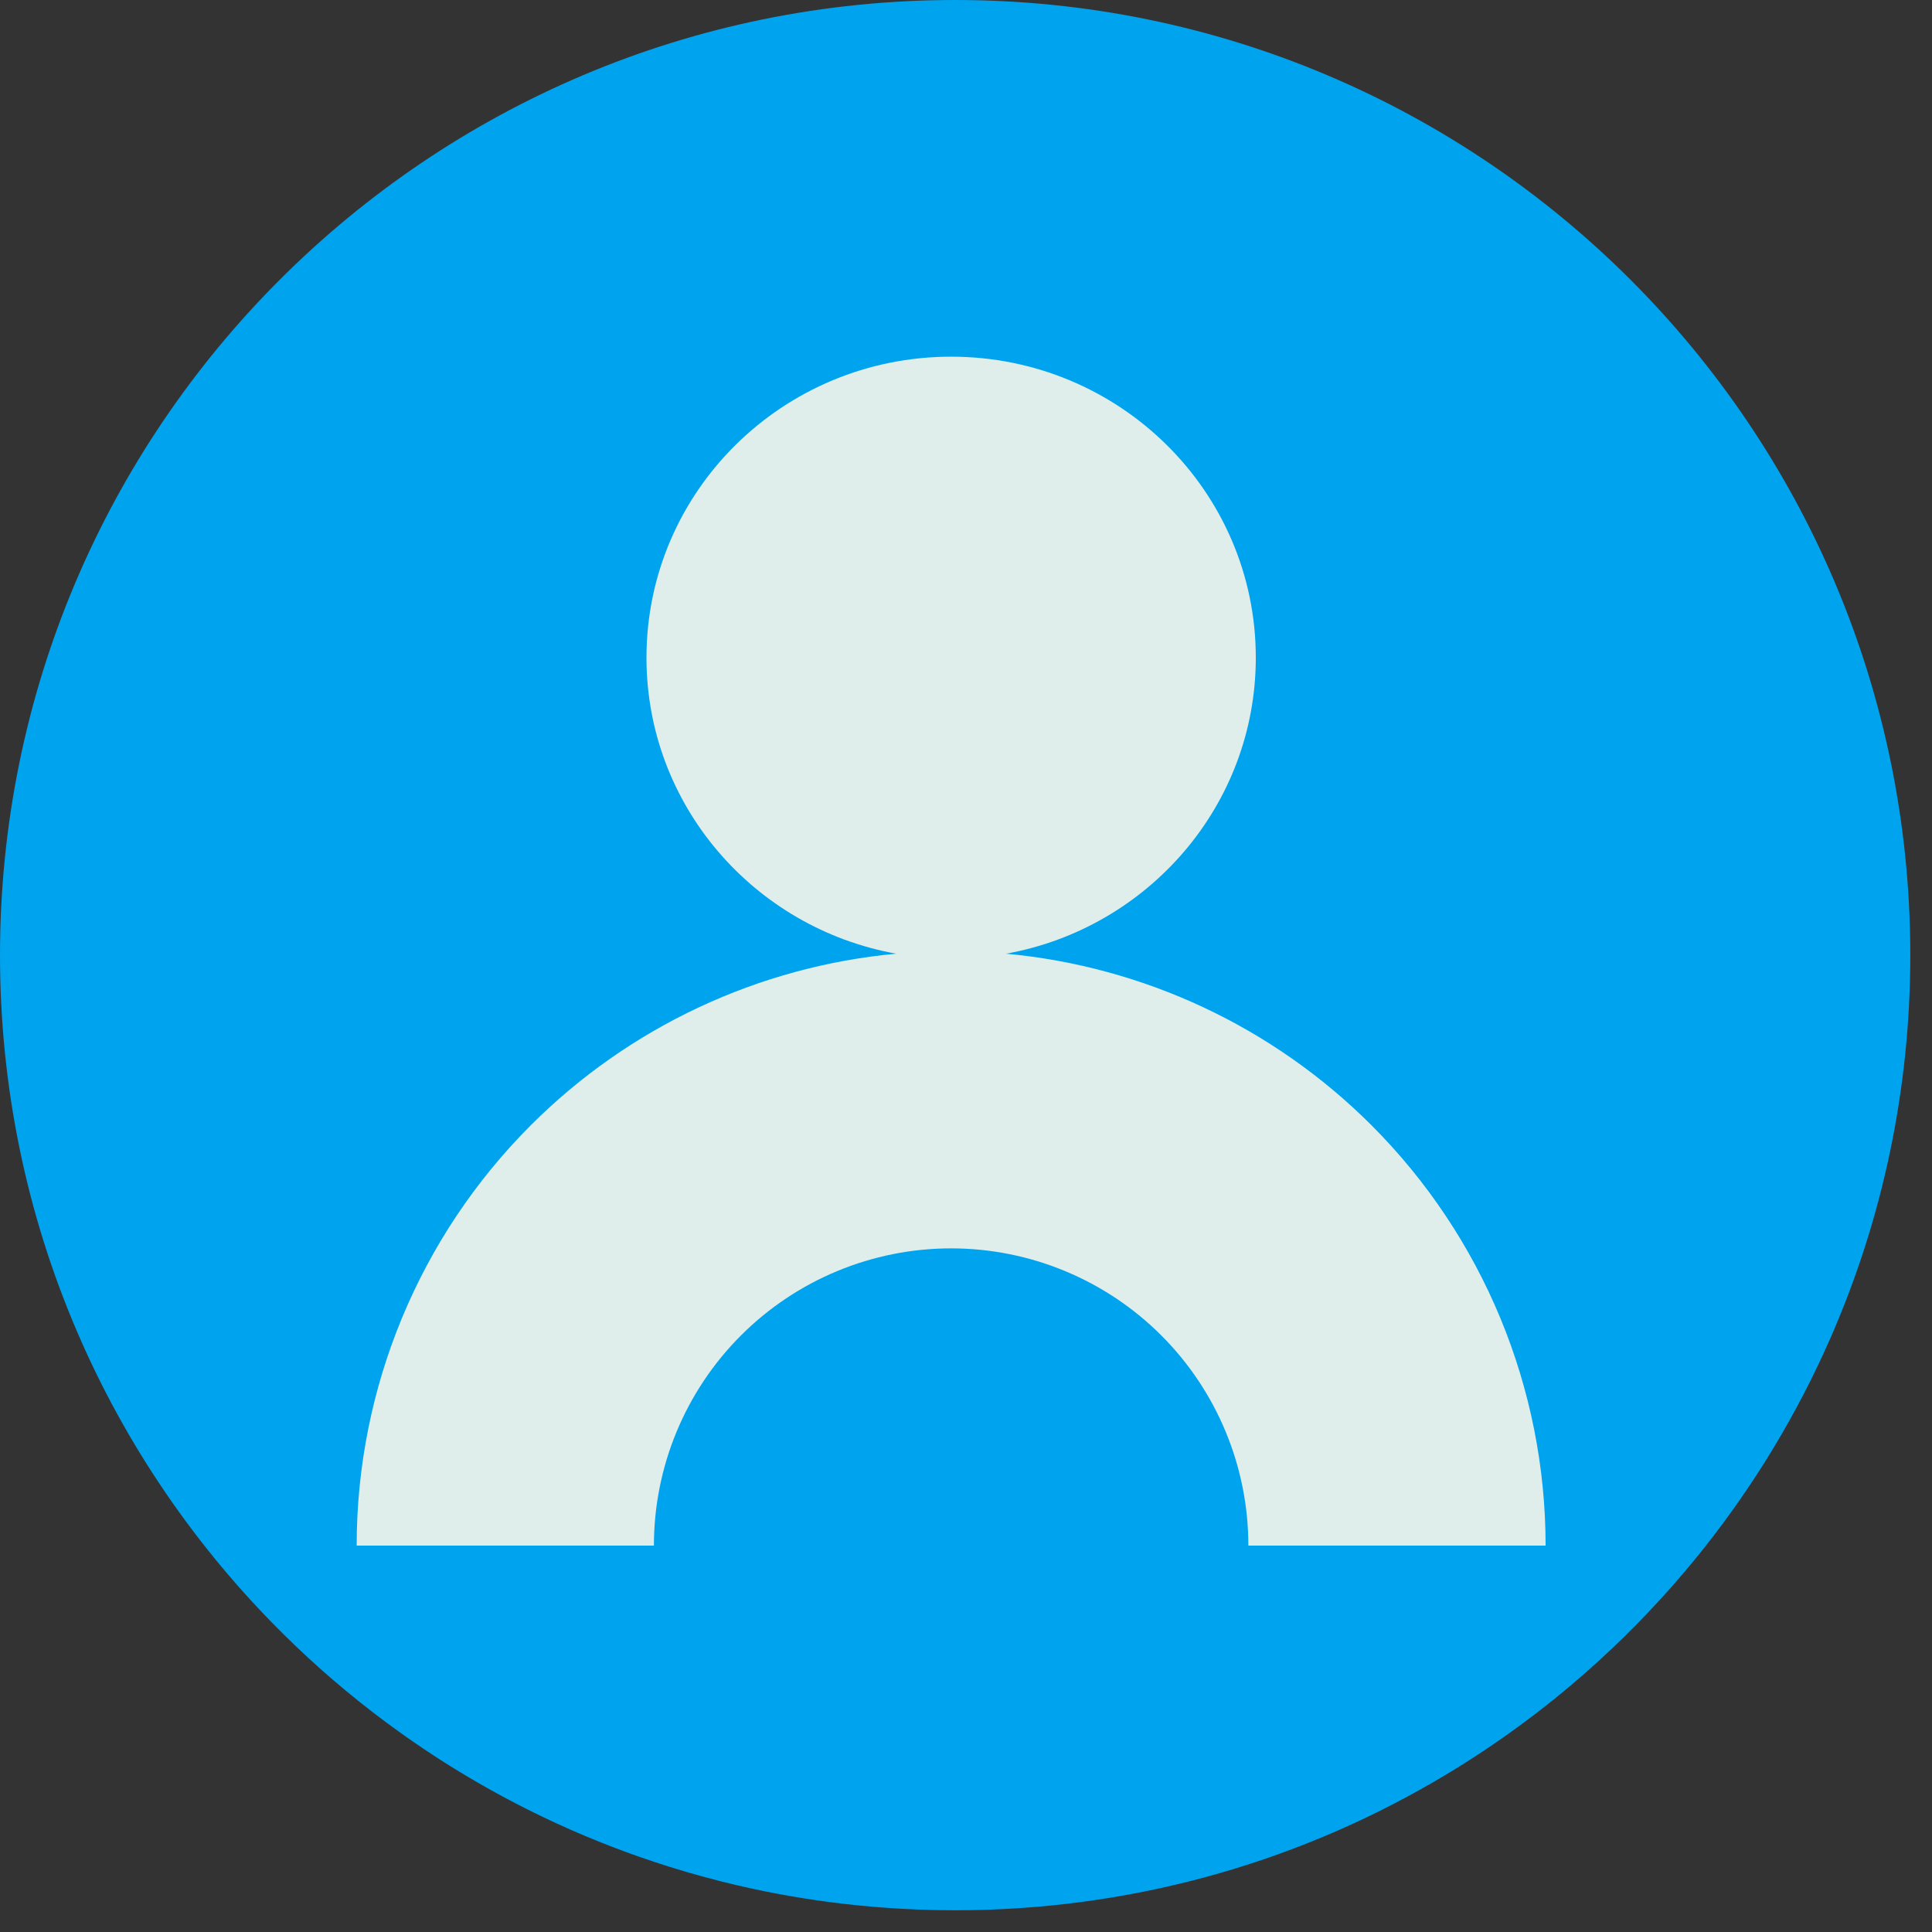 <svg xmlns="http://www.w3.org/2000/svg" width="65" height="65" viewBox="0 0 65 65" fill="none"><rect x="0" y="0" width="65" height="65" fill="#333333" stroke="none"/><path d="M64.27 32.134C64.27 36.694 63.32 41.034 61.607 44.962C61.041 46.262 60.391 47.516 59.665 48.719C54.039 58.037 43.814 64.269 32.135 64.269C31.333 64.269 30.538 64.239 29.751 64.181C28.51 64.091 27.287 63.929 26.089 63.701C25.51 63.591 24.937 63.465 24.369 63.324C24.328 63.314 24.287 63.304 24.247 63.294C24.231 63.289 24.216 63.286 24.2 63.281C23.457 63.093 22.726 62.879 22.005 62.639C20.734 62.218 19.499 61.719 18.305 61.149C16.564 60.318 14.909 59.335 13.357 58.214C13.232 58.125 13.107 58.034 12.983 57.941C11.773 57.042 10.628 56.059 9.558 55.001C3.657 49.176 0 41.082 0 32.135C0 14.387 14.387 8.20563e-10 32.135 8.20563e-10C49.882 -0 64.27 14.387 64.27 32.134Z" fill="#00a3ee"></path><path d="M32 12C37.661 12 42.25 16.533 42.25 22.125C42.25 27.093 38.628 31.226 33.849 32.086C38.475 32.515 42.83 34.546 46.142 37.858C49.893 41.609 52 46.696 52 52H42C42 49.348 40.946 46.804 39.071 44.929C37.196 43.054 34.652 42 32 42C29.348 42 26.804 43.054 24.929 44.929C23.054 46.804 22 49.348 22 52H12C12 46.696 14.107 41.609 17.858 37.858C21.17 34.546 25.525 32.515 30.151 32.086C25.372 31.226 21.75 27.093 21.75 22.125C21.75 16.533 26.339 12 32 12Z" fill="#DFEEEA"></path></svg>